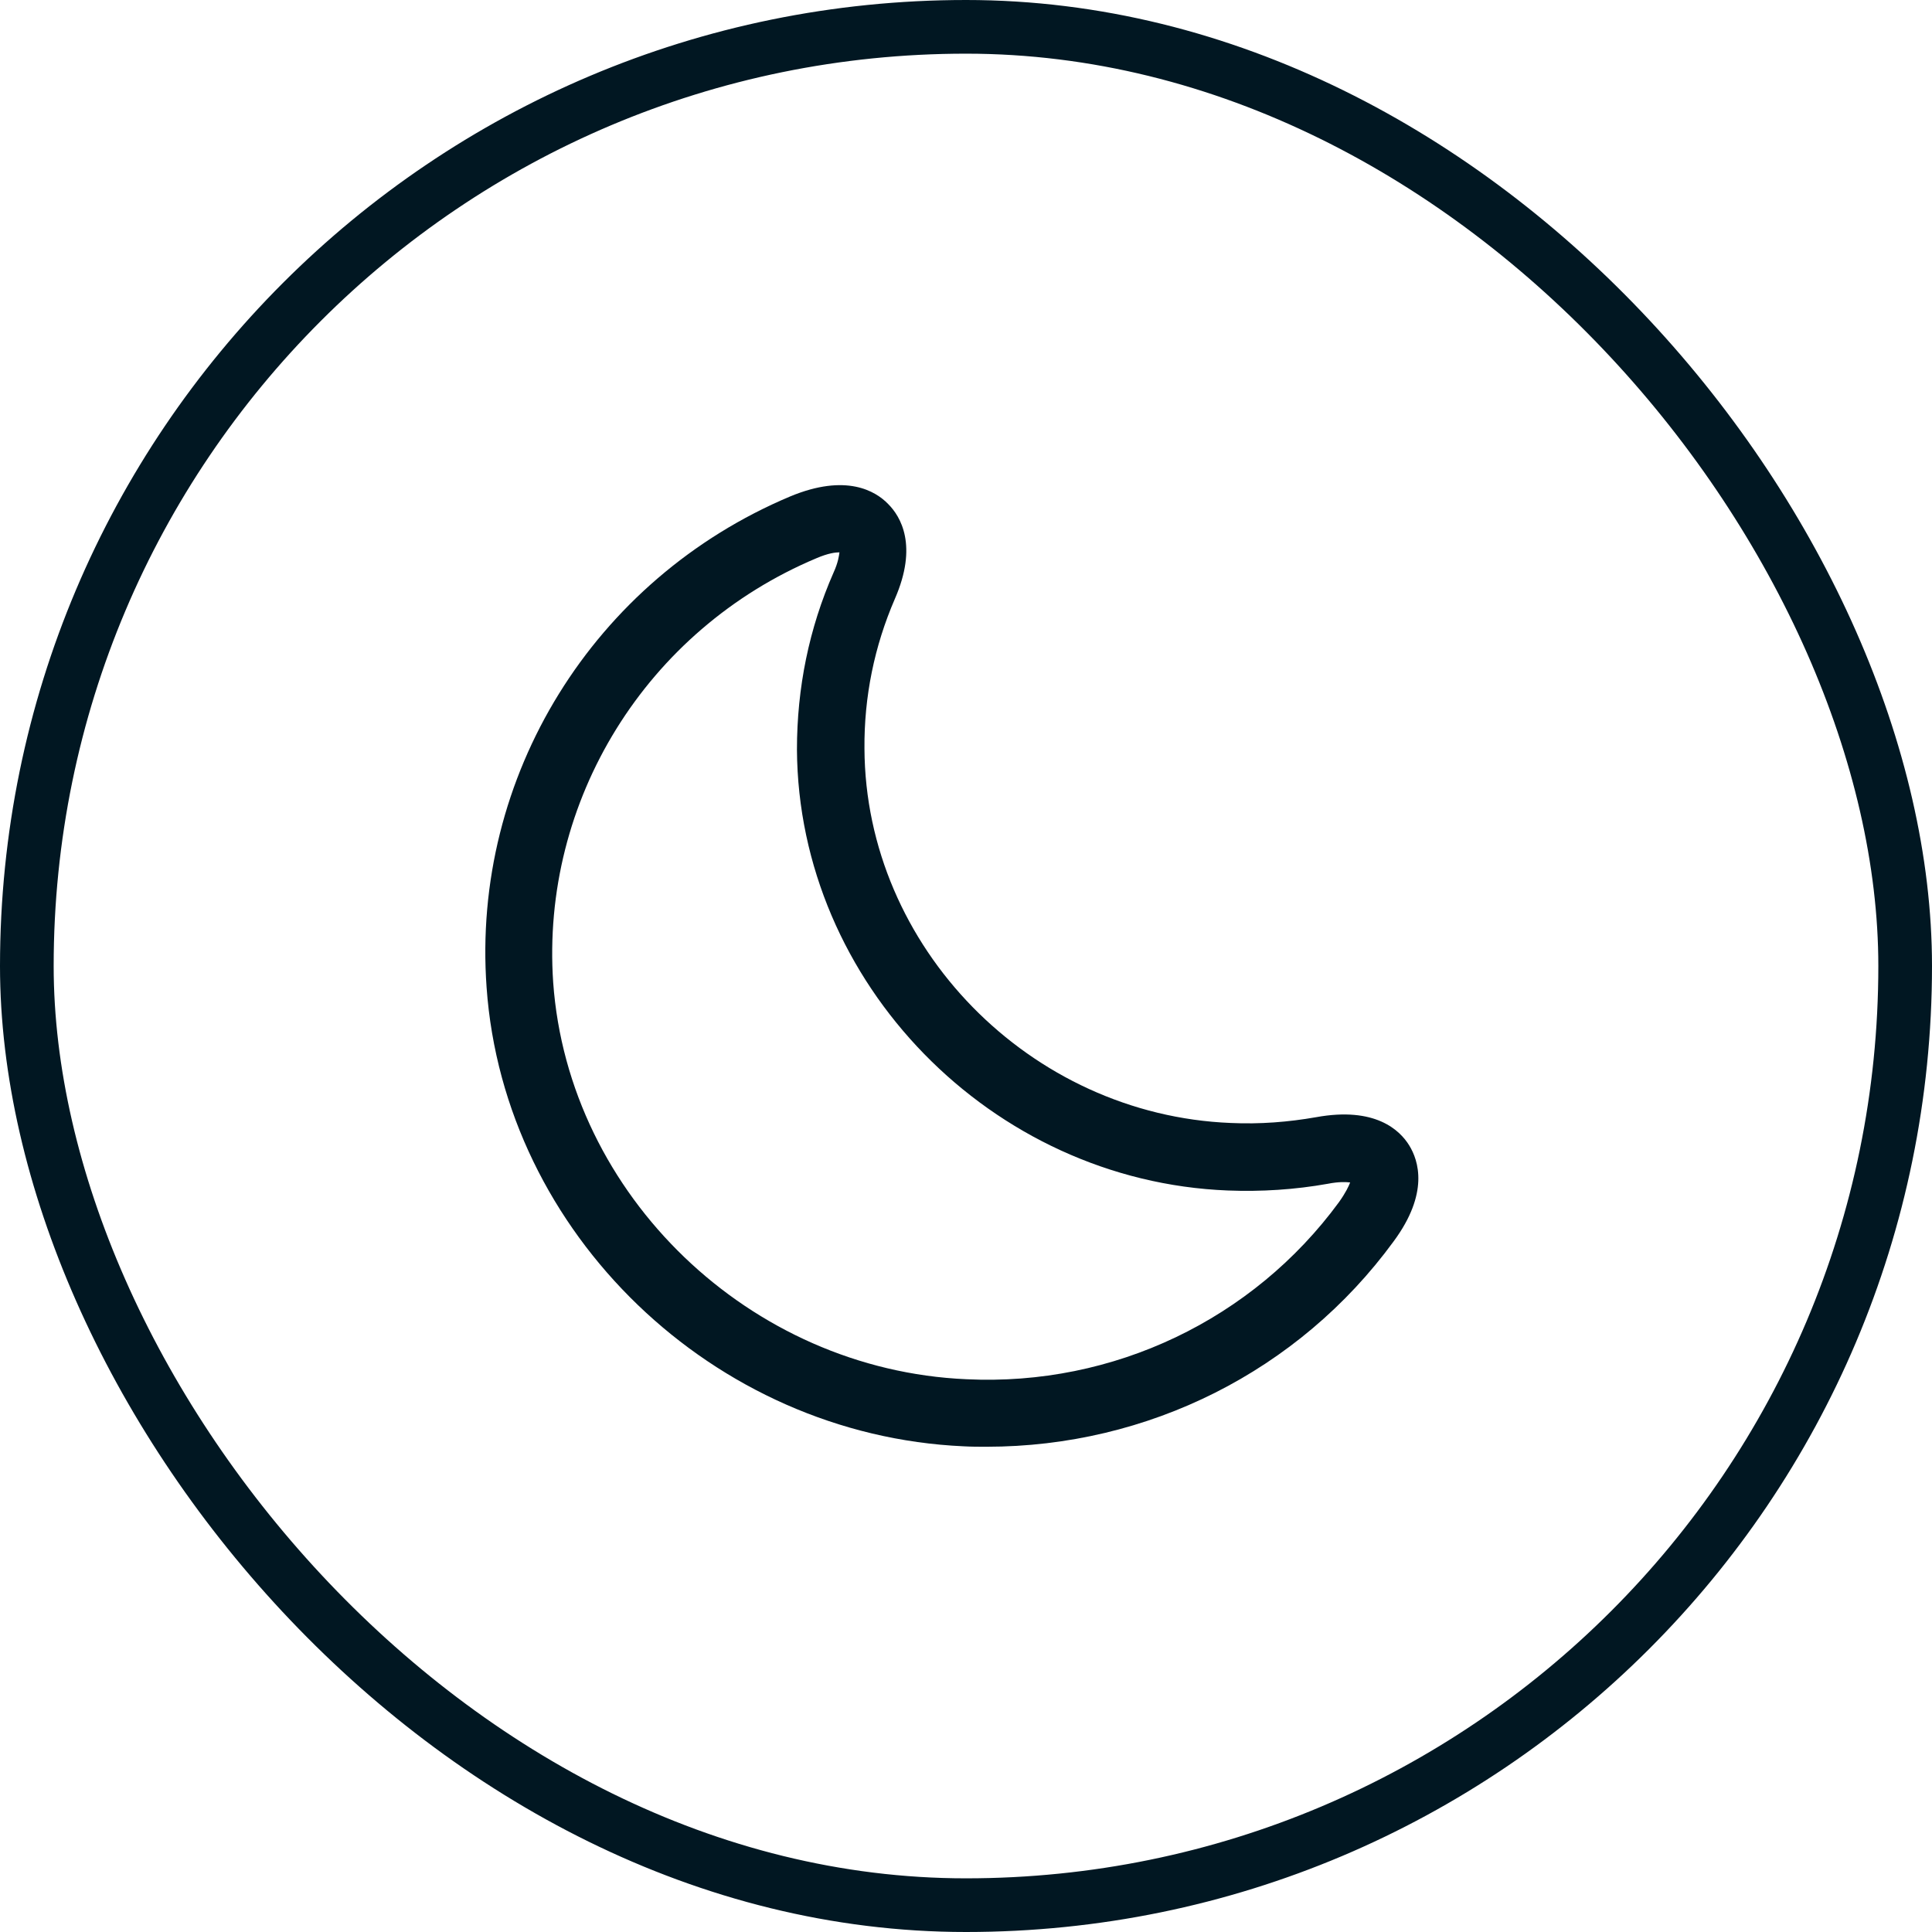 <svg width="36" height="36" viewBox="0 0 36 36" fill="none" xmlns="http://www.w3.org/2000/svg">
<rect x="0.5" y="0.5" width="35" height="35" rx="17.5" stroke="#011722"/>
<path d="M18.383 26.958C18.242 26.958 18.1 26.958 17.958 26.95C13.292 26.742 9.392 22.983 9.067 18.4C8.783 14.467 11.058 10.792 14.725 9.25C15.767 8.817 16.317 9.15 16.55 9.392C16.783 9.625 17.108 10.167 16.675 11.158C16.292 12.042 16.1 12.983 16.108 13.95C16.125 17.642 19.192 20.775 22.933 20.925C23.475 20.95 24.008 20.908 24.525 20.817C25.625 20.617 26.083 21.058 26.258 21.342C26.433 21.625 26.633 22.233 25.967 23.133C24.2 25.55 21.392 26.958 18.383 26.958ZM10.308 18.308C10.592 22.275 13.975 25.525 18.008 25.7C20.75 25.833 23.35 24.583 24.95 22.4C25.075 22.225 25.133 22.1 25.158 22.033C25.083 22.025 24.95 22.017 24.742 22.058C24.133 22.167 23.5 22.208 22.875 22.183C18.475 22.008 14.875 18.317 14.85 13.967C14.85 12.817 15.075 11.708 15.533 10.667C15.617 10.483 15.633 10.358 15.642 10.292C15.567 10.292 15.433 10.308 15.217 10.4C12.042 11.733 10.075 14.917 10.308 18.308Z" fill="#011722"/>
</svg>
